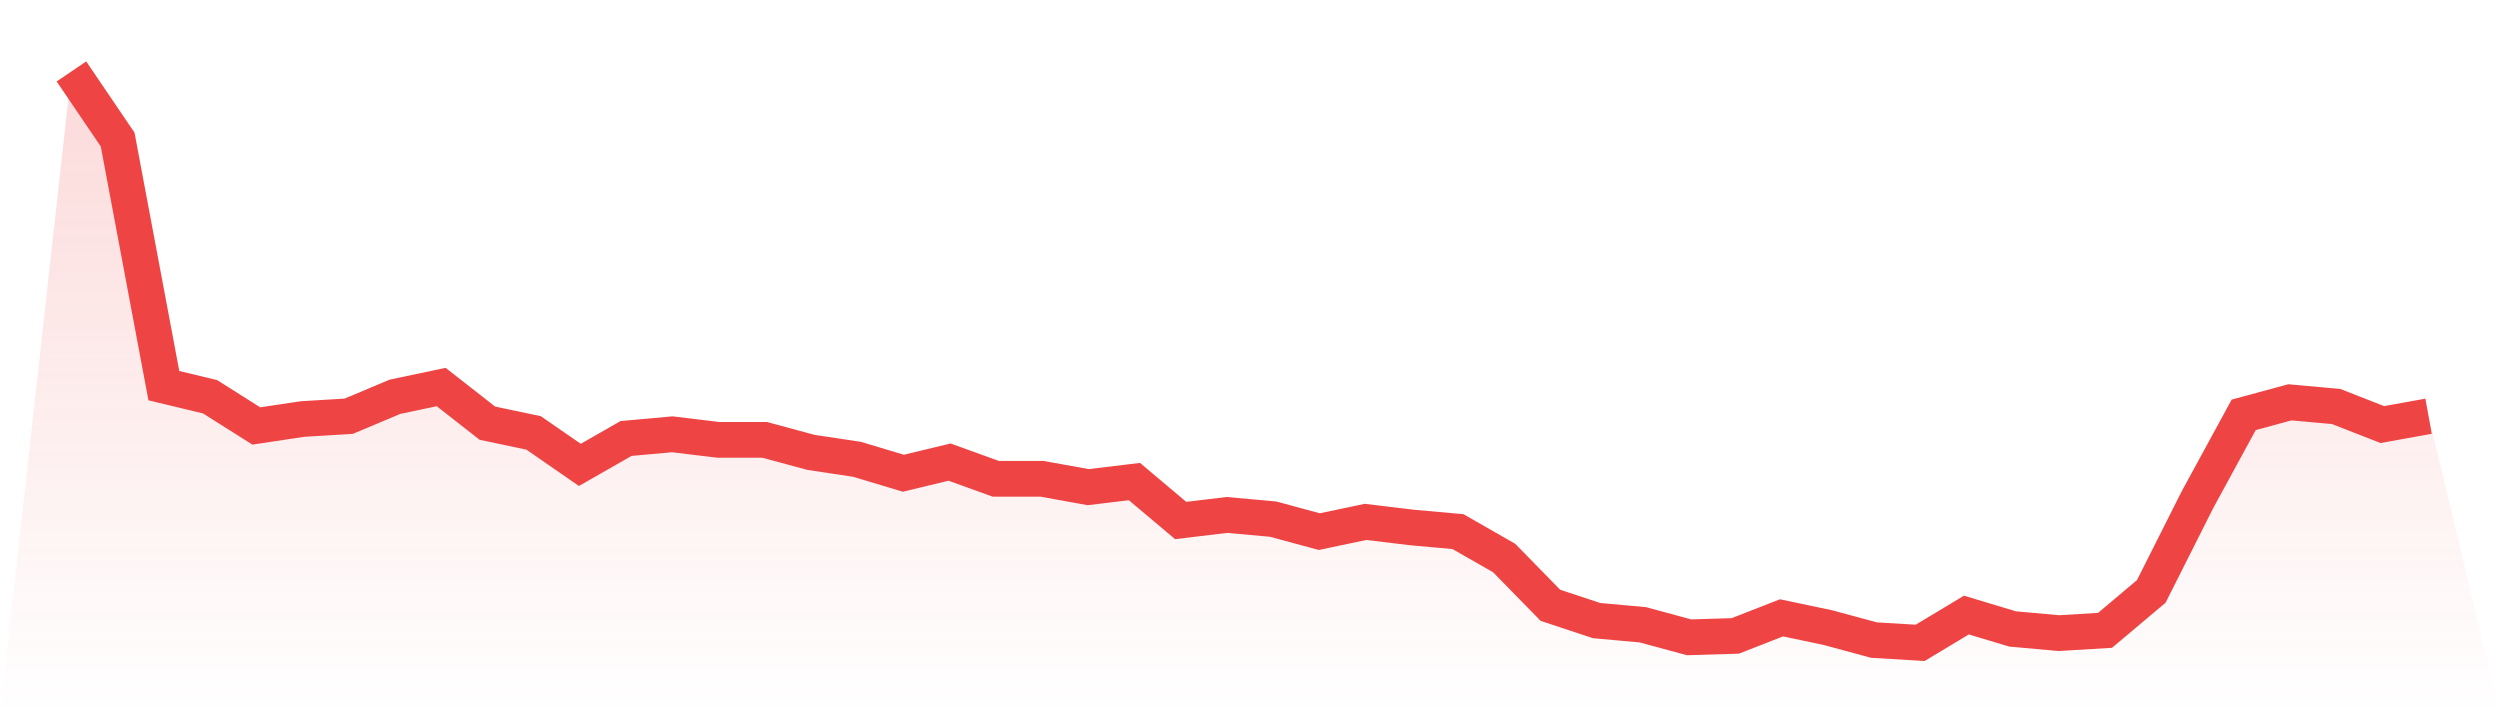<svg viewBox="0 0 140 40" xmlns="http://www.w3.org/2000/svg">
<defs>
<linearGradient id="gradient" x1="0" x2="0" y1="0" y2="1">
<stop offset="0%" stop-color="#ef4444" stop-opacity="0.2"/>
<stop offset="100%" stop-color="#ef4444" stop-opacity="0"/>
</linearGradient>
</defs>
<path d="M4,4 L4,4 L6.588,7.815 L9.176,21.596 L11.765,22.219 L14.353,23.854 L16.941,23.465 L19.529,23.309 L22.118,22.219 L24.706,21.674 L27.294,23.698 L29.882,24.243 L32.471,26.034 L35.059,24.555 L37.647,24.321 L40.235,24.633 L42.824,24.633 L45.412,25.333 L48,25.723 L50.588,26.501 L53.176,25.878 L55.765,26.813 L58.353,26.813 L60.941,27.28 L63.529,26.968 L66.118,29.148 L68.706,28.837 L71.294,29.071 L73.882,29.771 L76.471,29.226 L79.059,29.538 L81.647,29.771 L84.235,31.251 L86.824,33.898 L89.412,34.754 L92,34.988 L94.588,35.689 L97.176,35.611 L99.765,34.599 L102.353,35.144 L104.941,35.844 L107.529,36 L110.118,34.443 L112.706,35.221 L115.294,35.455 L117.882,35.299 L120.471,33.119 L123.059,27.981 L125.647,23.231 L128.235,22.53 L130.824,22.764 L133.412,23.776 L136,23.309 L140,40 L0,40 z" fill="url(#gradient)"/>
<path d="M4,4 L4,4 L6.588,7.815 L9.176,21.596 L11.765,22.219 L14.353,23.854 L16.941,23.465 L19.529,23.309 L22.118,22.219 L24.706,21.674 L27.294,23.698 L29.882,24.243 L32.471,26.034 L35.059,24.555 L37.647,24.321 L40.235,24.633 L42.824,24.633 L45.412,25.333 L48,25.723 L50.588,26.501 L53.176,25.878 L55.765,26.813 L58.353,26.813 L60.941,27.28 L63.529,26.968 L66.118,29.148 L68.706,28.837 L71.294,29.071 L73.882,29.771 L76.471,29.226 L79.059,29.538 L81.647,29.771 L84.235,31.251 L86.824,33.898 L89.412,34.754 L92,34.988 L94.588,35.689 L97.176,35.611 L99.765,34.599 L102.353,35.144 L104.941,35.844 L107.529,36 L110.118,34.443 L112.706,35.221 L115.294,35.455 L117.882,35.299 L120.471,33.119 L123.059,27.981 L125.647,23.231 L128.235,22.53 L130.824,22.764 L133.412,23.776 L136,23.309" fill="none" stroke="#ef4444" stroke-width="2"/>
</svg>